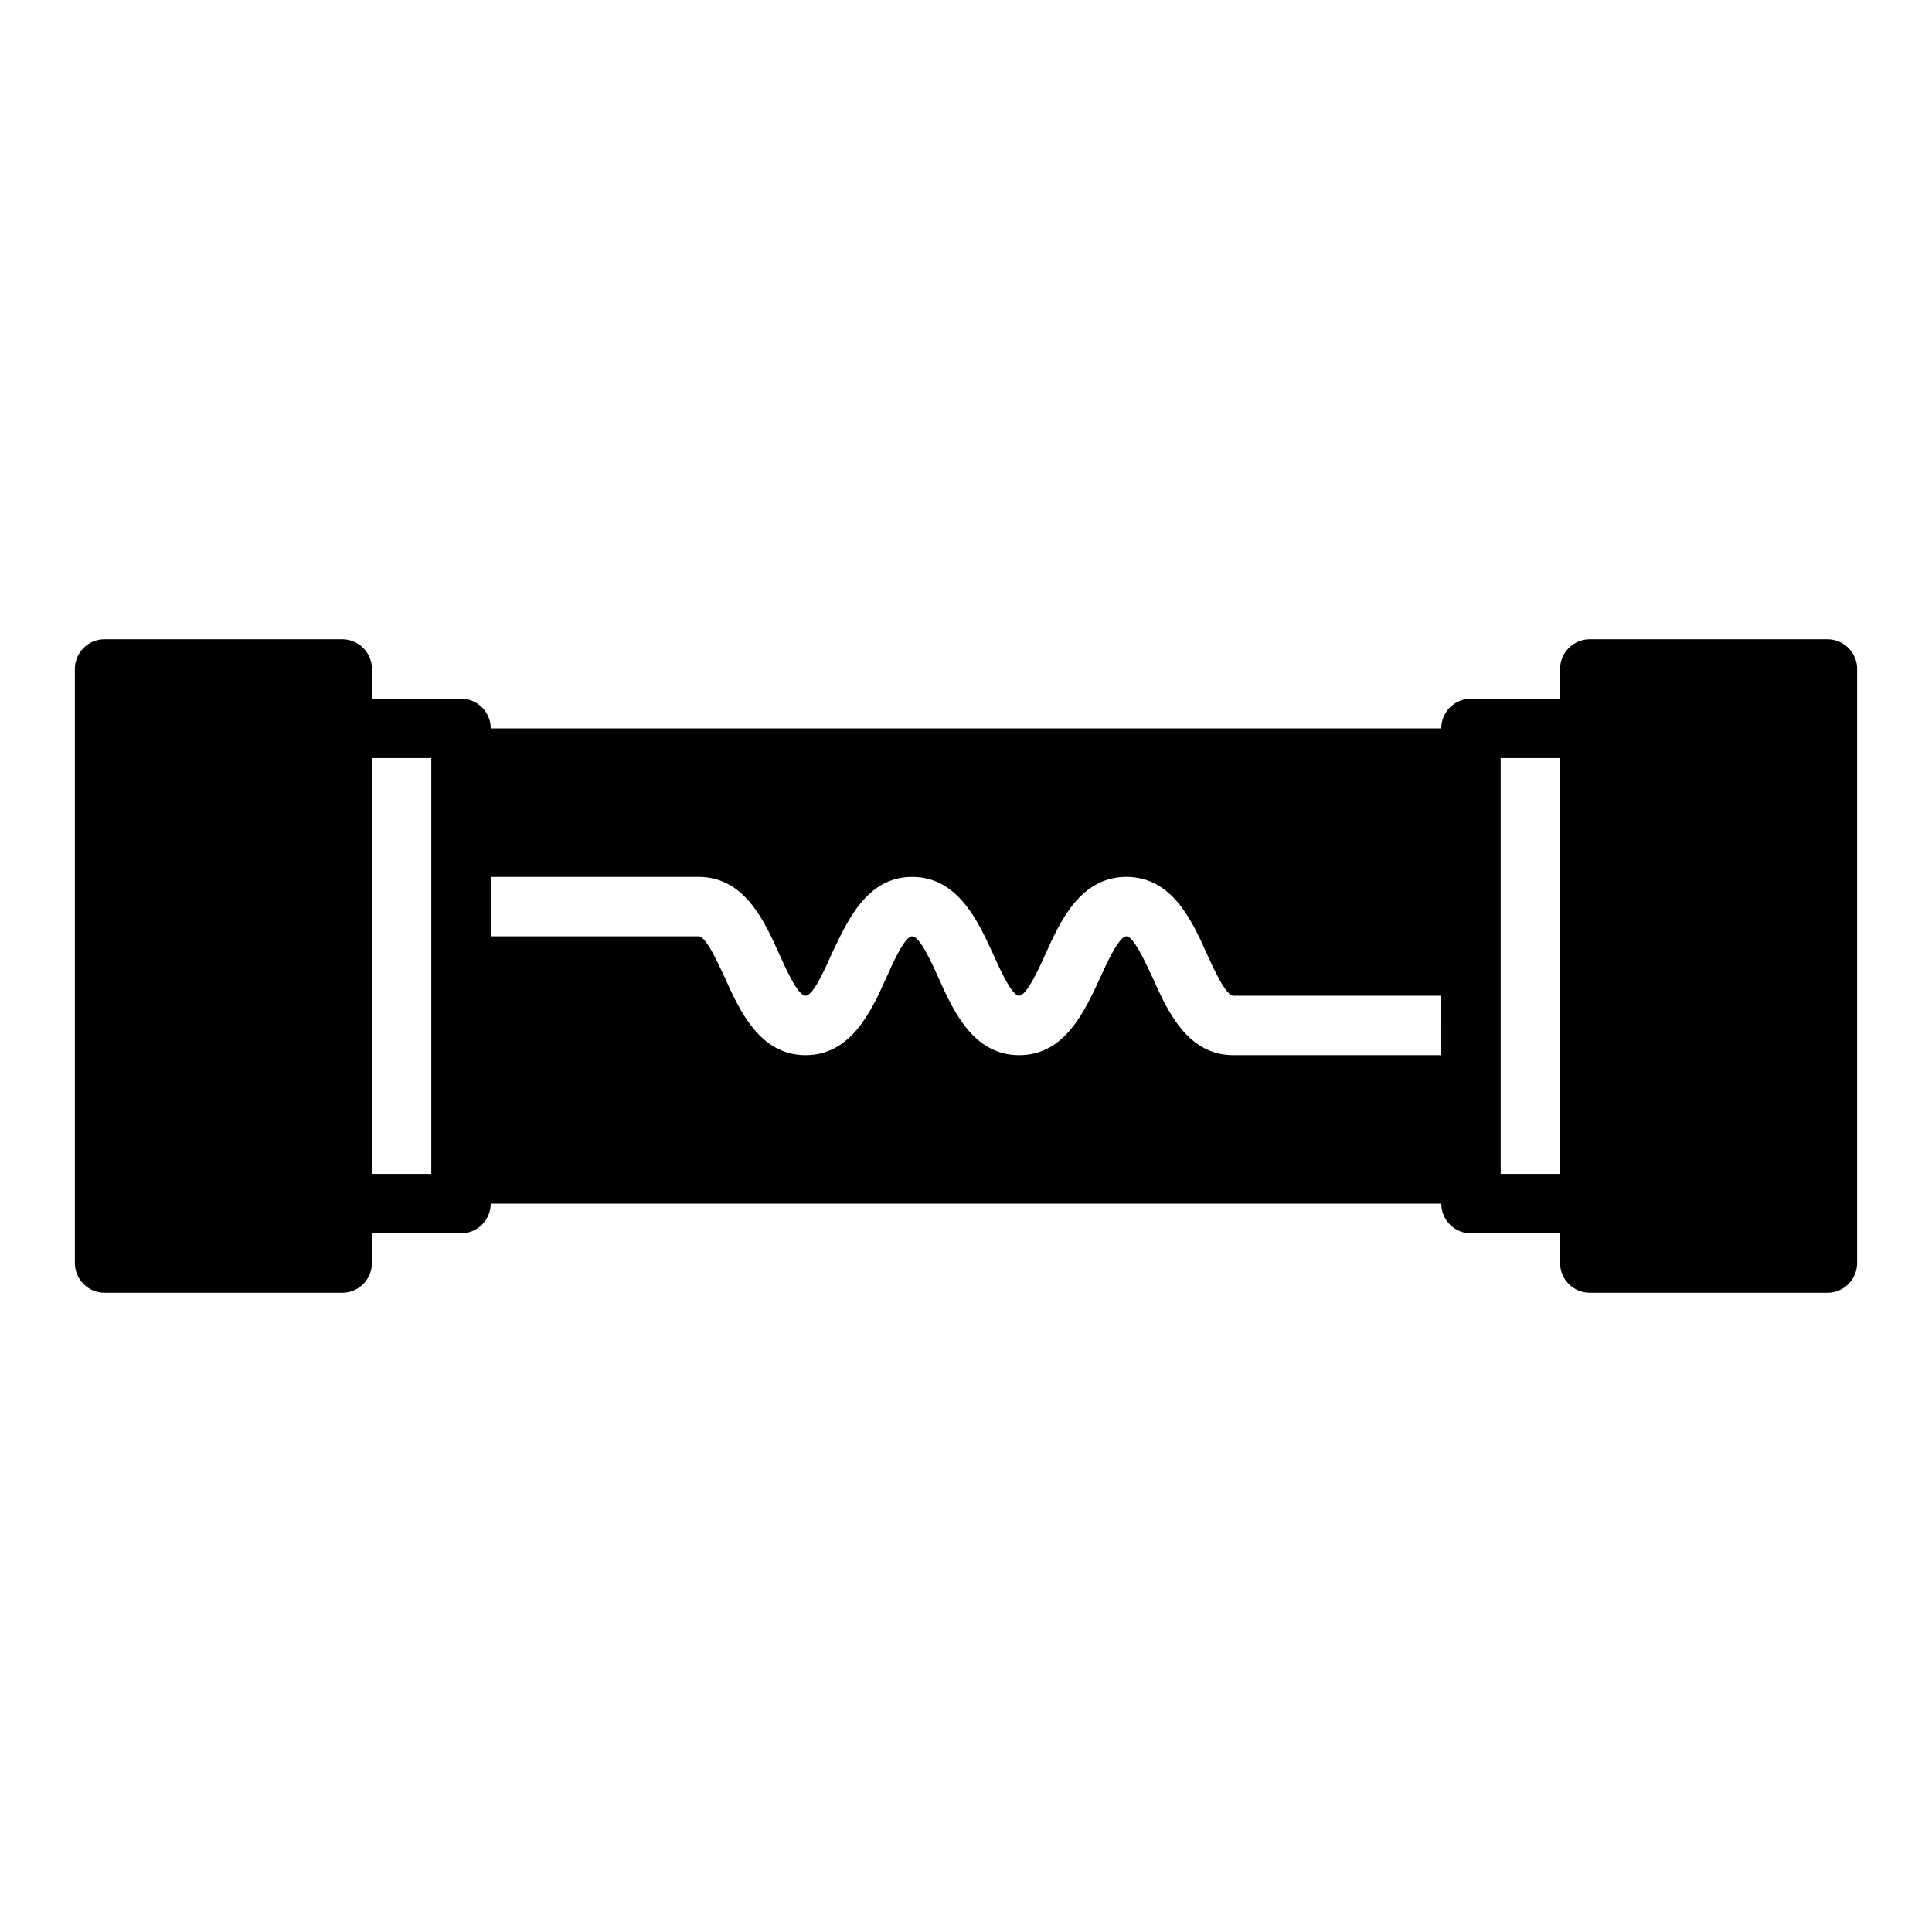 <?xml version="1.0" encoding="UTF-8"?>
<!-- Uploaded to: ICON Repo, www.svgrepo.com, Generator: ICON Repo Mixer Tools -->
<svg fill="#000000" width="800px" height="800px" version="1.1" viewBox="144 144 512 512" xmlns="http://www.w3.org/2000/svg">
 <path d="m628.29 313.41h-62.977c-4.348 0-7.875 3.523-7.875 7.871v7.871h-23.613c-4.348 0-7.875 3.527-7.875 7.875h-251.9c0-2.09-0.832-4.09-2.305-5.566-1.477-1.477-3.481-2.309-5.566-2.309h-23.617v-7.871c0-2.086-0.828-4.09-2.305-5.566-1.477-1.477-3.481-2.305-5.566-2.305h-62.977c-4.348 0-7.875 3.523-7.875 7.871v157.44c0 2.086 0.832 4.09 2.309 5.566 1.477 1.477 3.477 2.305 5.566 2.305h62.977c2.086 0 4.09-0.828 5.566-2.305 1.477-1.477 2.305-3.481 2.305-5.566v-7.871h23.617c2.086 0 4.09-0.832 5.566-2.305 1.473-1.477 2.305-3.481 2.305-5.566h251.9c0 2.086 0.832 4.09 2.309 5.566 1.477 1.473 3.477 2.305 5.566 2.305h23.617v7.871h-0.004c0 2.086 0.832 4.09 2.309 5.566 1.477 1.477 3.477 2.305 5.566 2.305h62.977c2.086 0 4.09-0.828 5.566-2.305 1.473-1.477 2.305-3.481 2.305-5.566v-157.44c0-2.086-0.832-4.09-2.305-5.566-1.477-1.477-3.481-2.305-5.566-2.305zm-369.99 141.7h-15.742v-110.21h15.742zm267.65-31.488h-55.102c-12.203 0-17.477-11.809-21.332-20.387-1.812-3.856-5.039-11.098-7.008-11.098s-5.273 7.242-7.008 11.098c-4.012 8.578-9.207 20.387-21.41 20.387s-17.477-11.809-21.332-20.387c-1.73-3.856-4.961-11.098-7.008-11.098s-5.195 7.242-6.926 11.098c-3.859 8.578-9.211 20.387-21.336 20.387-12.121 0-17.477-11.809-21.332-20.387-1.809-3.859-5.039-11.102-7.008-11.102h-55.102v-15.742h55.105c12.203 0 17.477 11.809 21.332 20.387 1.73 3.856 4.961 11.098 7.008 11.098 2.047 0 5.195-7.242 6.926-11.098 4.094-8.578 9.211-20.387 21.332-20.387s17.477 11.809 21.41 20.387c1.73 3.856 4.961 11.098 6.926 11.098 1.969 0 5.273-7.242 7.008-11.098 3.859-8.578 9.211-20.387 21.414-20.387 12.203 0 17.477 11.809 21.332 20.387 1.73 3.856 5.039 11.098 7.008 11.098h55.105zm31.488 31.488h-15.742v-110.21h15.742z"/>
</svg>